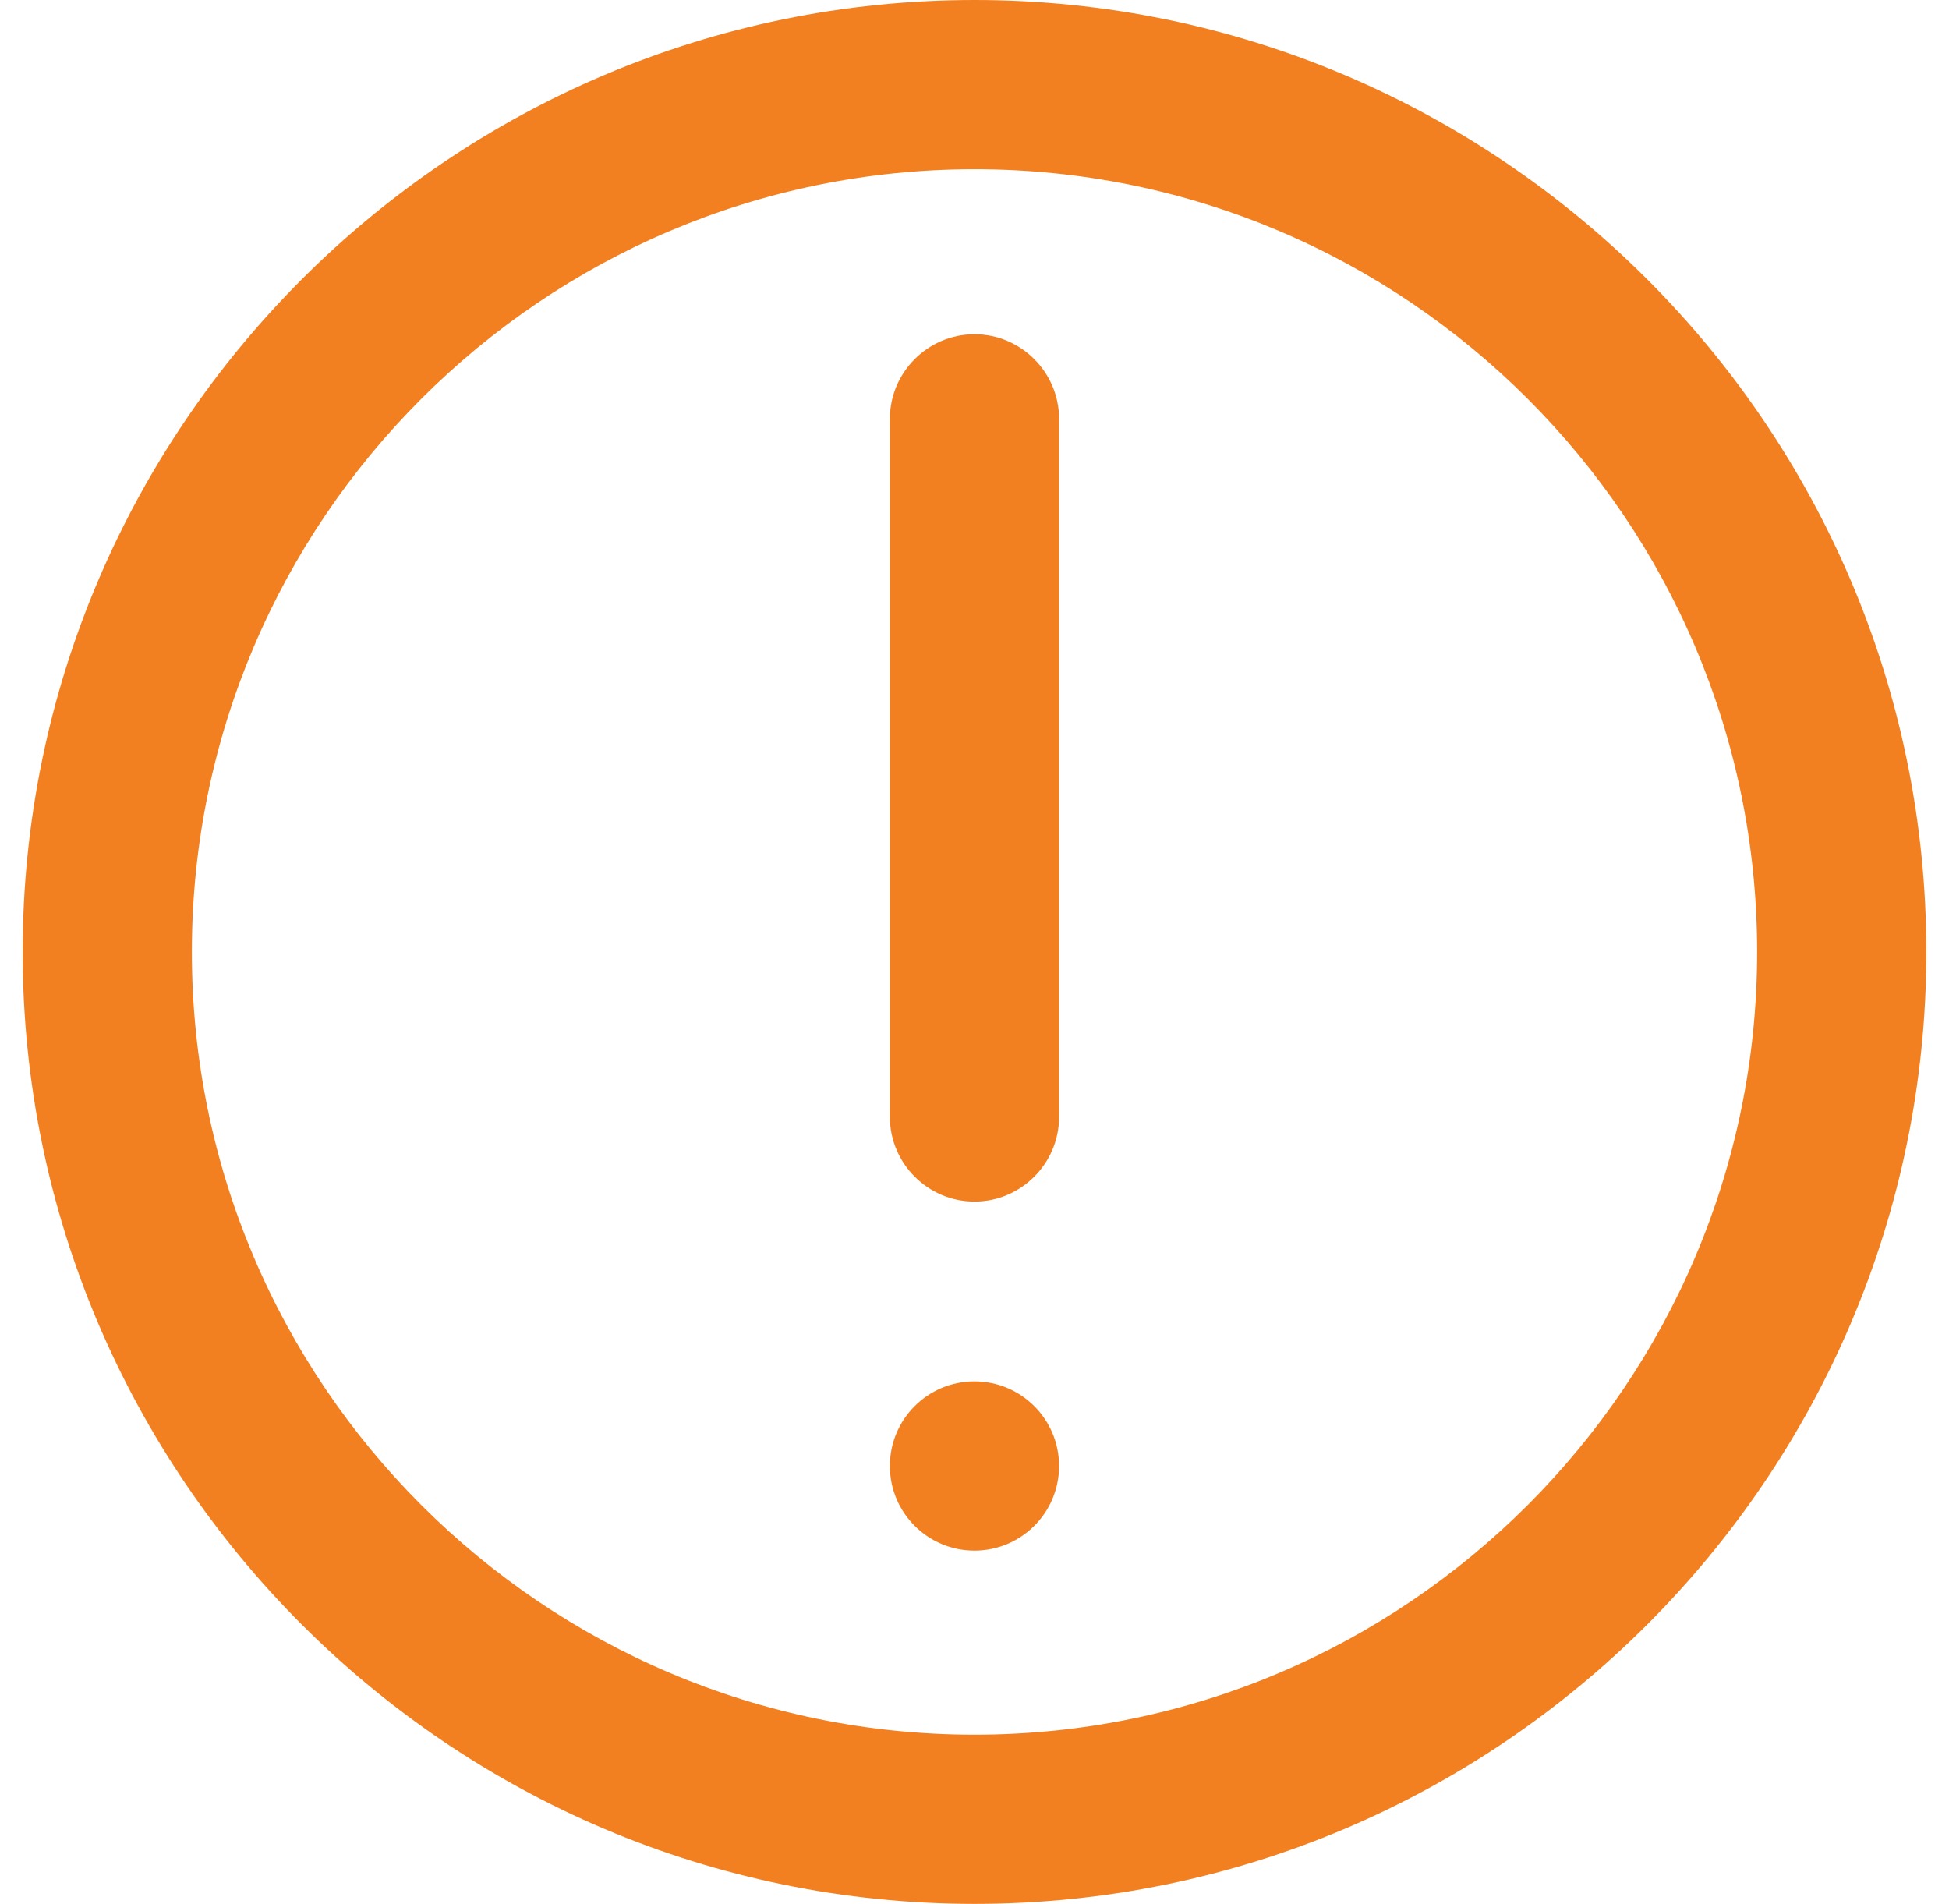 <svg width="43" height="42" viewBox="0 0 43 42" fill="none" xmlns="http://www.w3.org/2000/svg">
    <path d="M21.5 42C9.927 42 0.5 32.573 0.5 21C0.5 9.427 9.927 0 21.5 0C33.073 0 42.5 9.427 42.5 21C42.5 32.573 33.073 42 21.5 42ZM21.5 3.733C11.98 3.733 4.233 11.48 4.233 21C4.233 30.52 11.98 38.267 21.5 38.267C31.02 38.267 38.767 30.52 38.767 21C38.767 11.48 31.02 3.733 21.5 3.733Z" fill="#F28021"/>
    <path d="M21.5 34.207C22.53 34.207 23.366 33.371 23.366 32.34C23.366 31.309 22.53 30.473 21.5 30.473C20.468 30.473 19.633 31.309 19.633 32.34C19.633 33.371 20.468 34.207 21.5 34.207Z" fill="#F28021"/>
    <path d="M21.5 26.507C20.473 26.507 19.633 25.667 19.633 24.64V9.24C19.633 8.213 20.473 7.373 21.5 7.373C22.526 7.373 23.366 8.213 23.366 9.24V24.64C23.366 25.667 22.526 26.507 21.5 26.507Z" fill="#F28021"/>
</svg>

